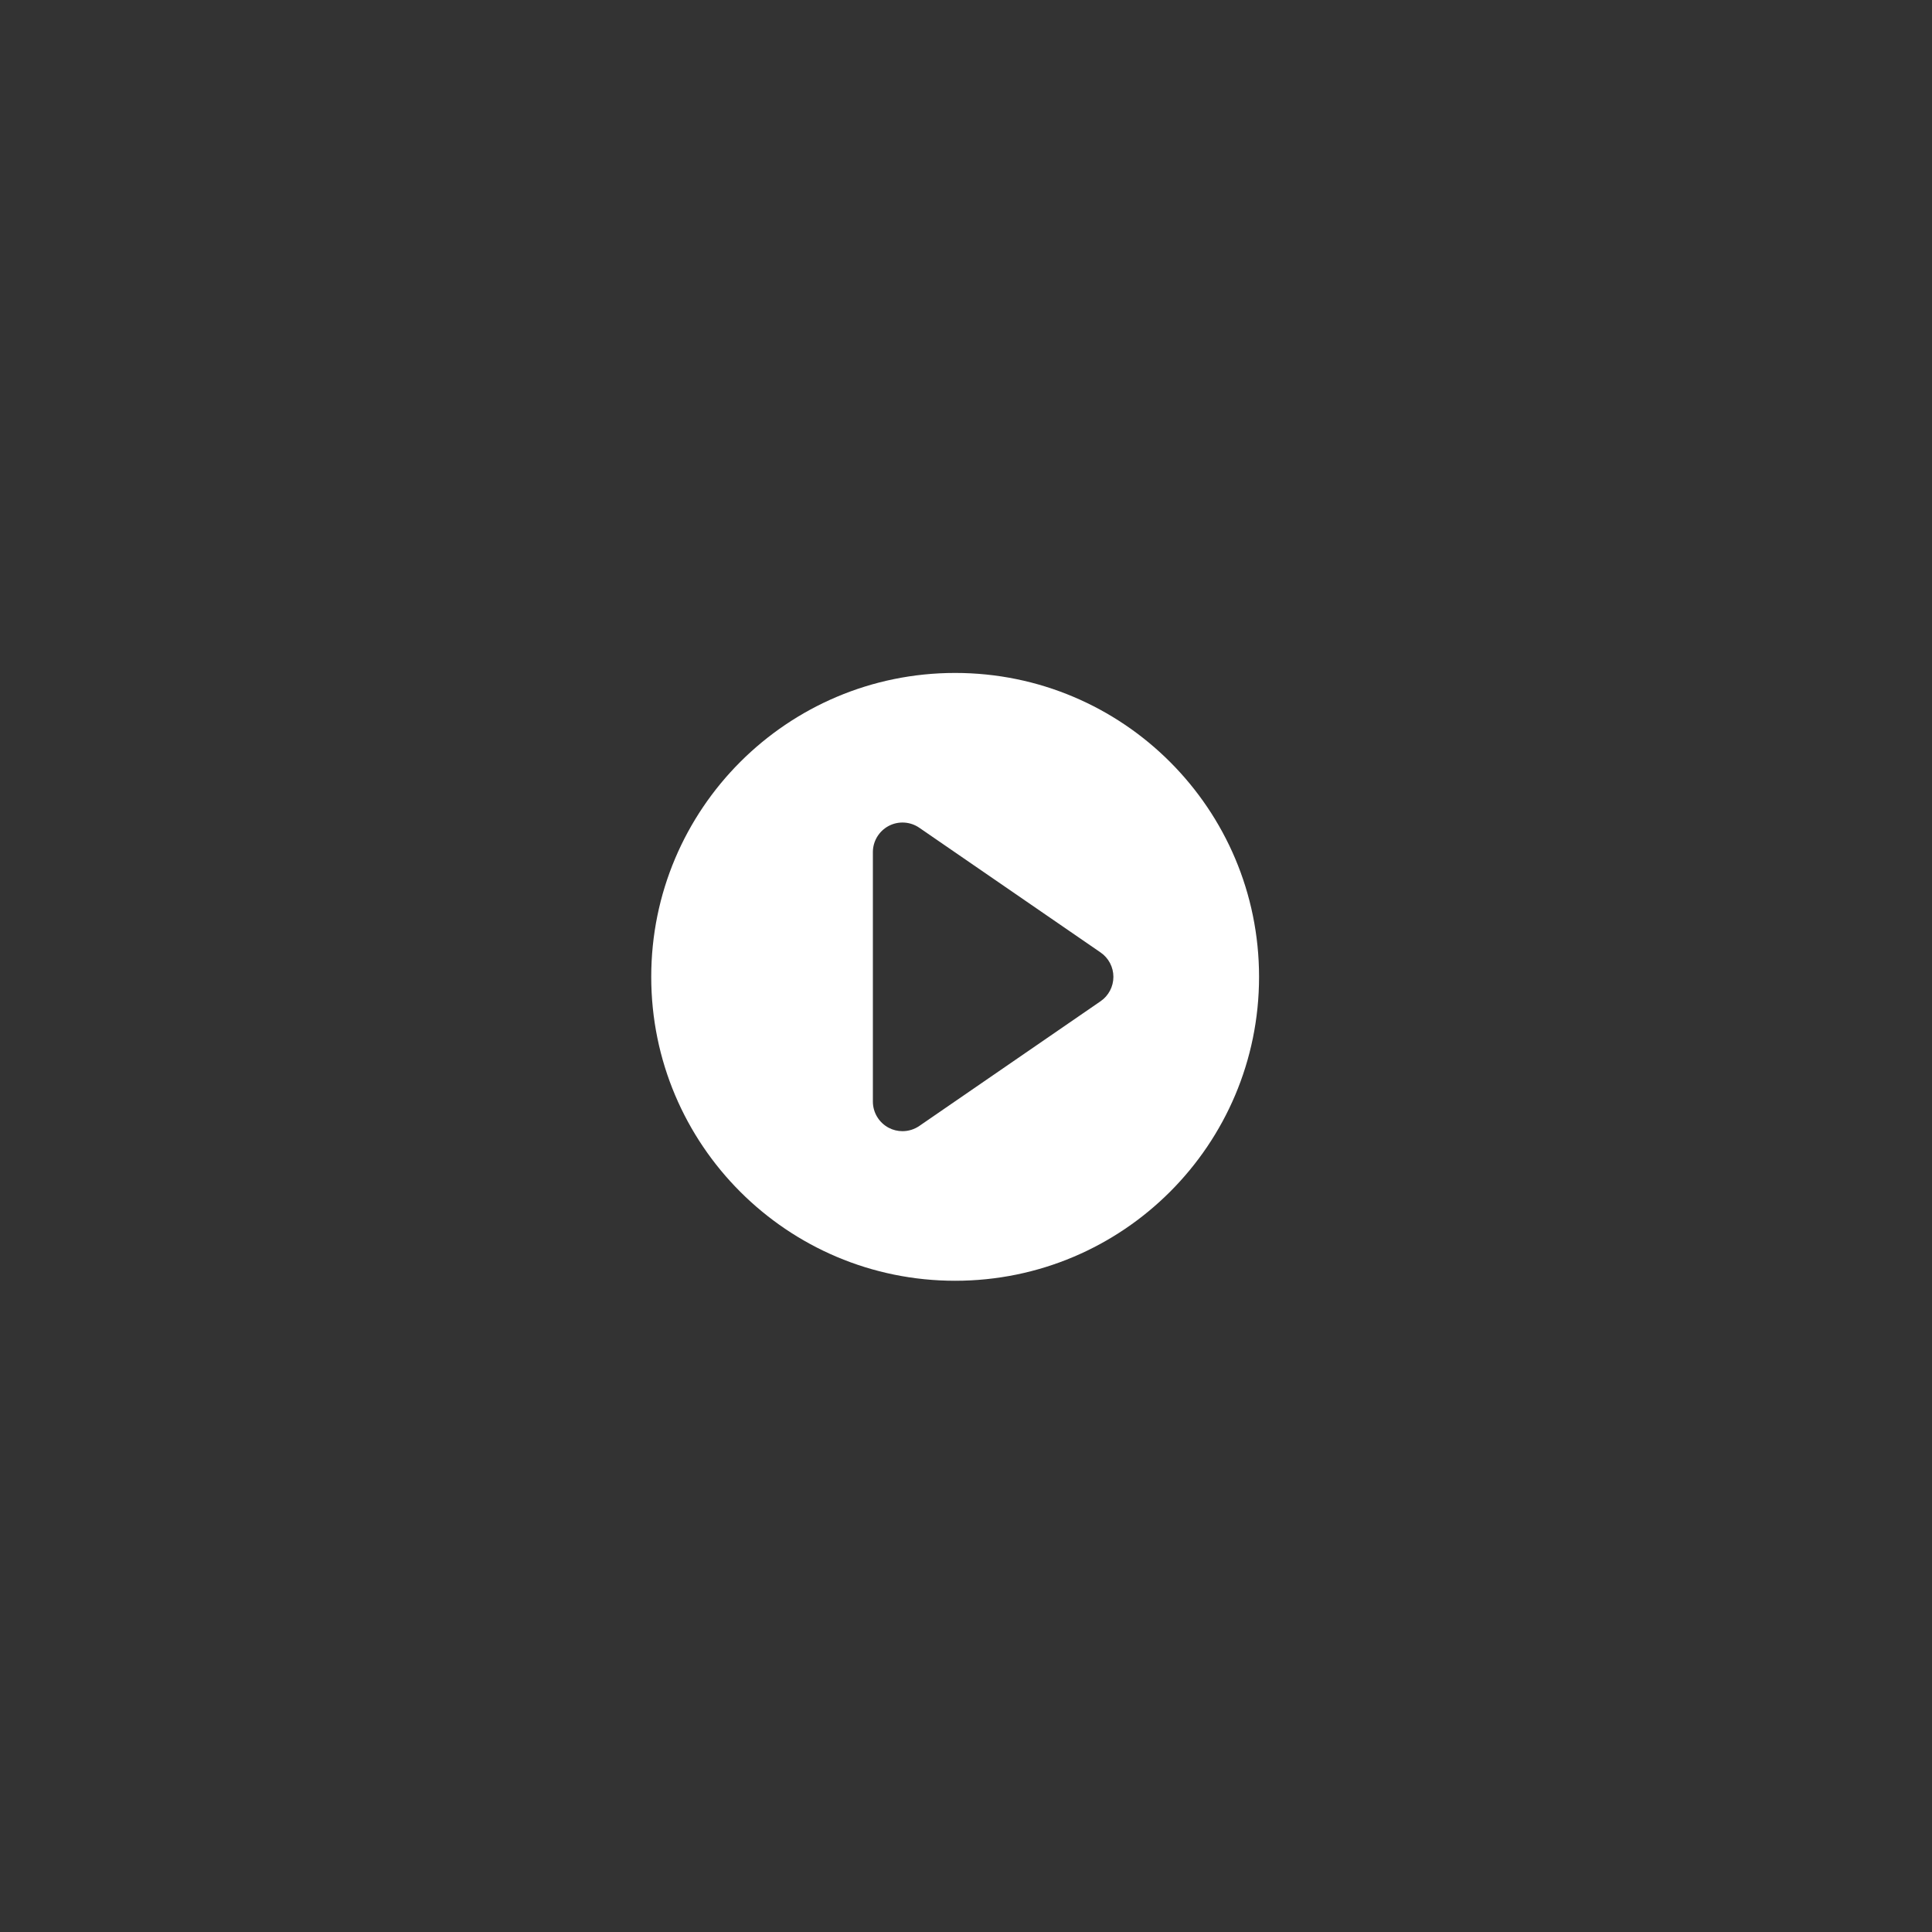 <?xml version="1.0" encoding="UTF-8"?> <svg xmlns="http://www.w3.org/2000/svg" width="89" height="89" viewBox="0 0 89 89" fill="none"><rect x="0" y="0" width="89" height="89" fill="#333333" stroke="none"/><path d="M44 31C36.267 31 30 37.267 30 45C30 52.733 36.267 59 44 59C51.733 59 58 52.733 58 45C58 37.267 51.733 31 44 31ZM50.699 46.124L42.348 51.869C42.116 52.028 41.845 52.109 41.574 52.109C41.356 52.109 41.139 52.058 40.94 51.953C40.492 51.716 40.21 51.251 40.21 50.745V39.255C40.21 38.749 40.492 38.284 40.94 38.047C41.388 37.812 41.93 37.844 42.348 38.131L50.699 43.876C51.069 44.13 51.29 44.551 51.29 45C51.29 45.449 51.069 45.87 50.699 46.124Z" fill="white"></path></svg> 